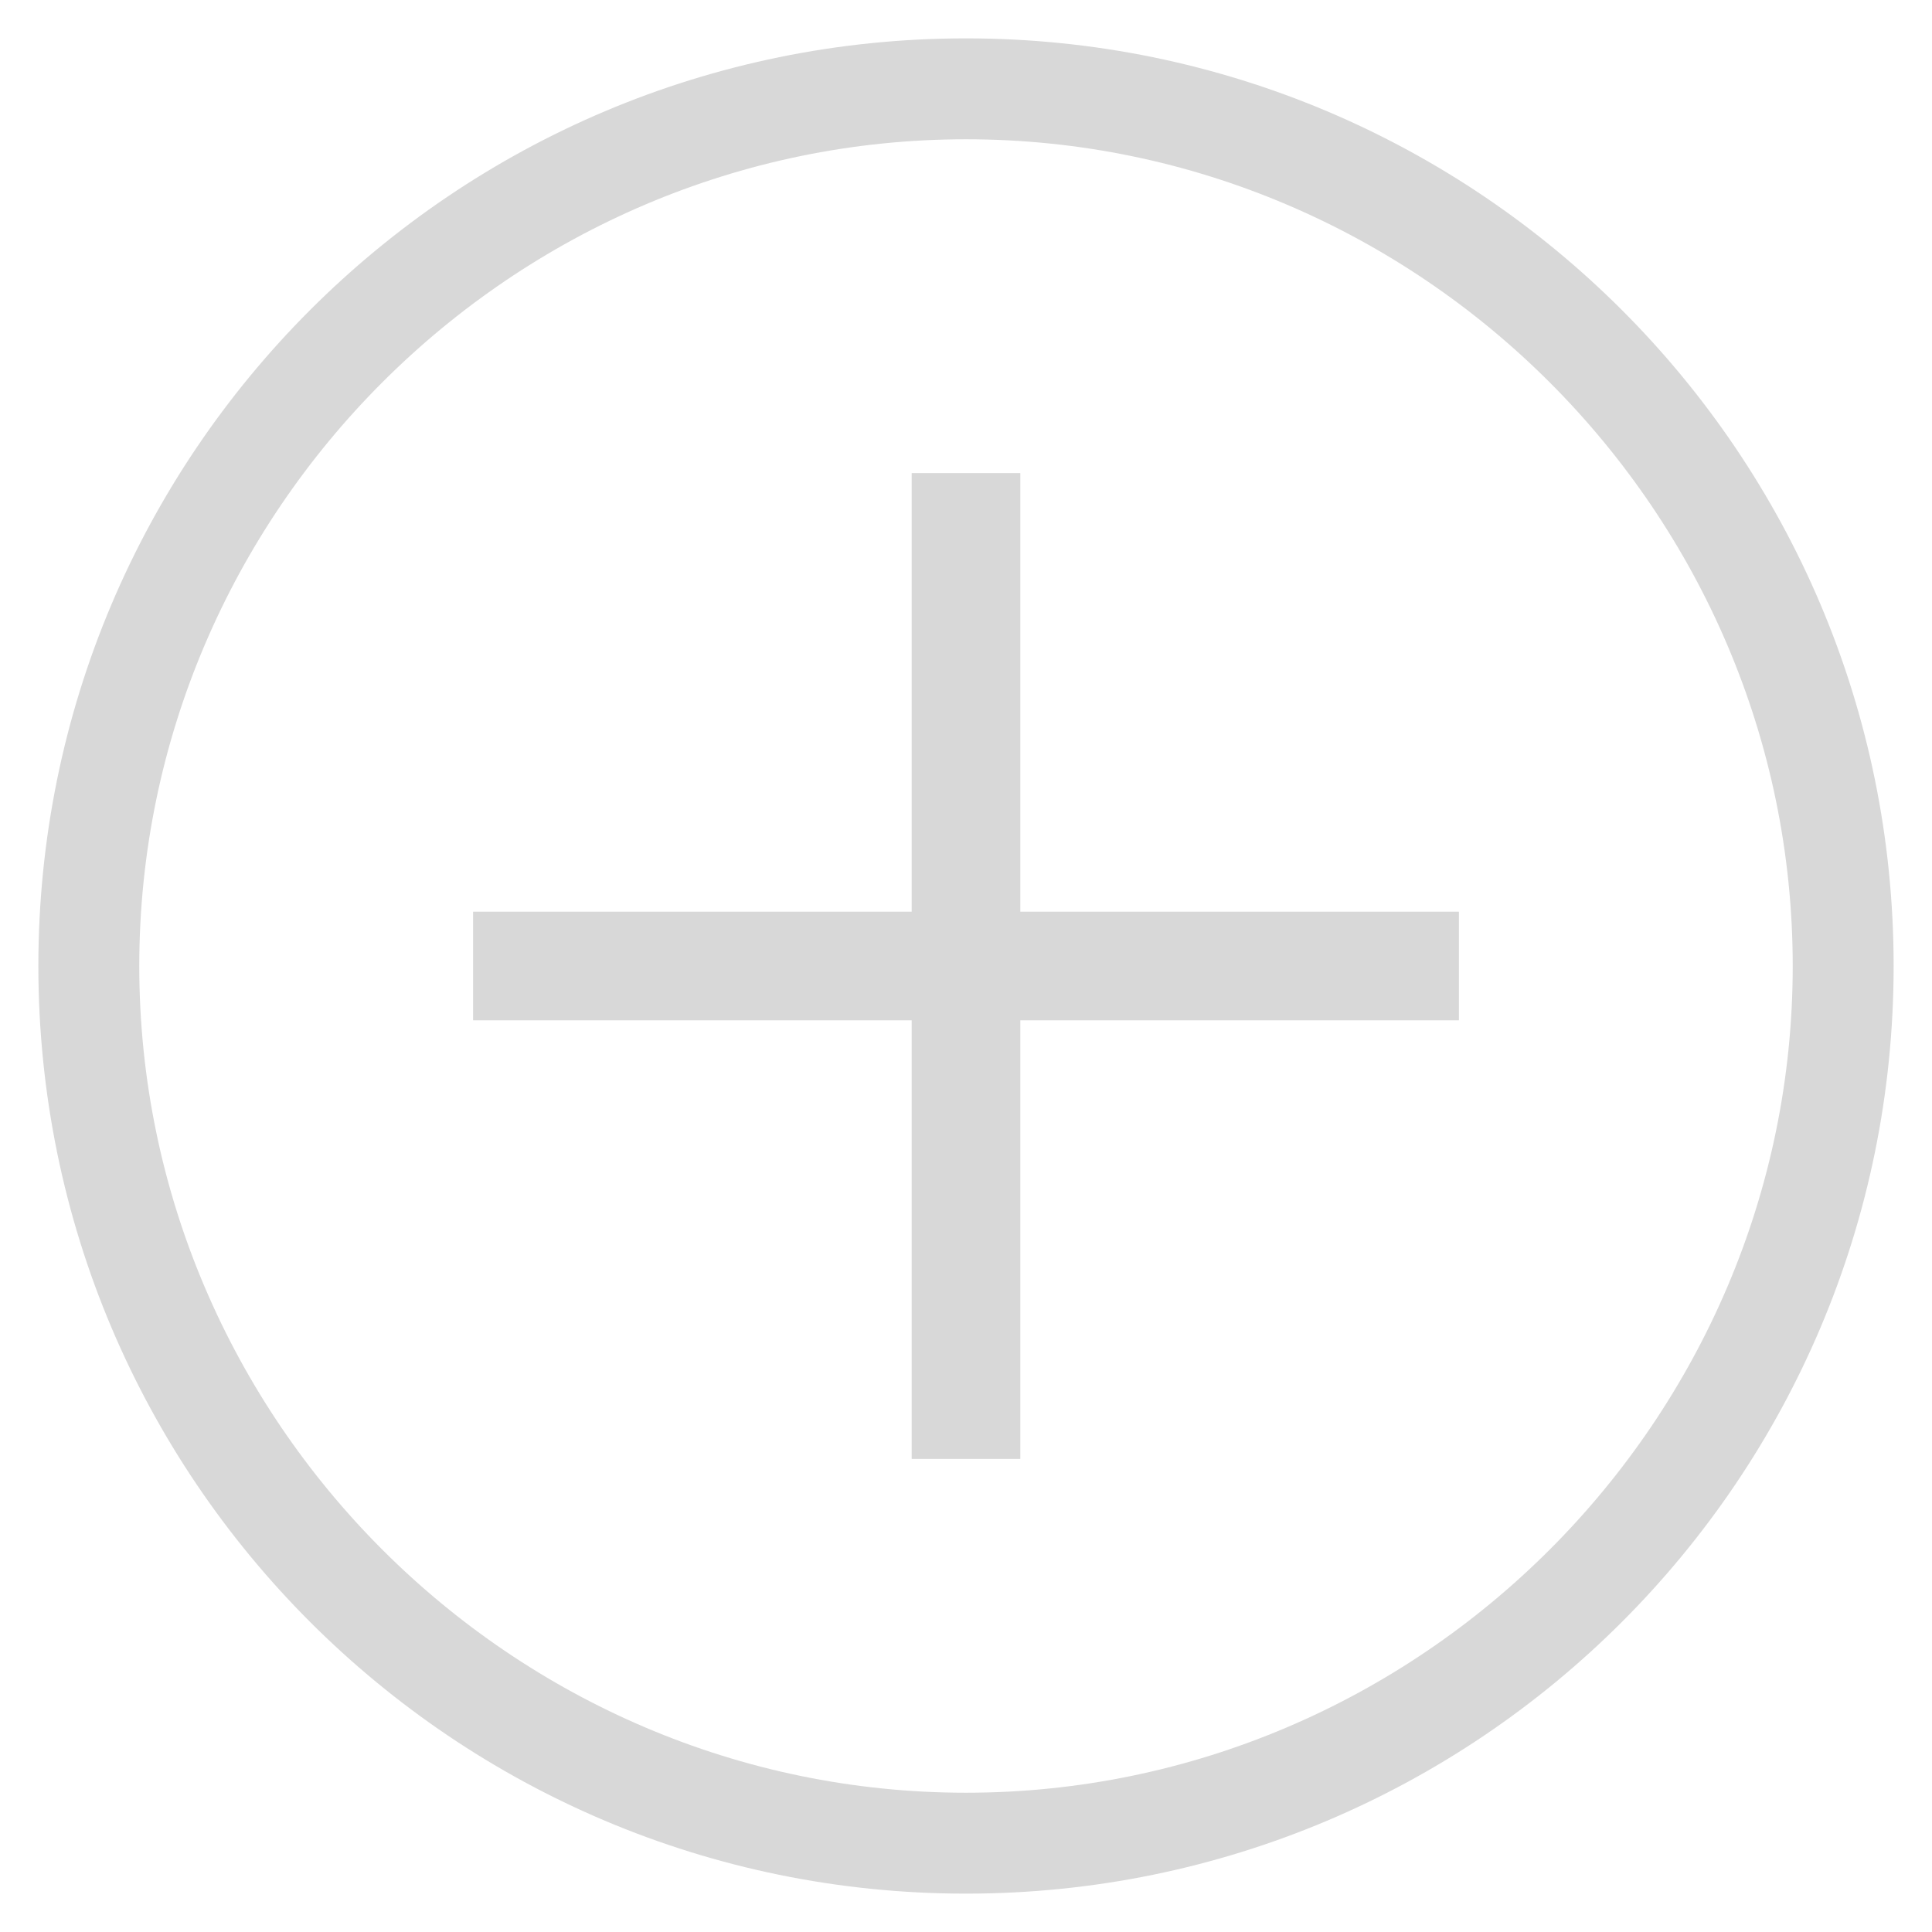 <svg width="35" height="35" viewBox="0 0 35 35" fill="none" xmlns="http://www.w3.org/2000/svg">
<path d="M17.5 34.305C8.219 34.305 0.695 26.781 0.695 17.5C0.695 8.219 8.219 0.695 17.5 0.695C26.781 0.695 34.305 8.219 34.305 17.5C34.305 26.781 26.781 34.305 17.5 34.305ZM17.5 2.523C9.273 2.523 2.523 9.273 2.523 17.5C2.523 25.727 9.273 32.477 17.5 32.477C25.727 32.477 32.477 25.727 32.477 17.5C32.477 9.273 25.727 2.523 17.5 2.523Z" fill="#D8D8D8"/>
<path d="M8.57 16.516H26.43V18.484H8.57V16.516Z" fill="#D8D8D8"/>
<path d="M16.516 8.57H18.484V26.43H16.516V8.57Z" fill="#D8D8D8"/>
</svg>
